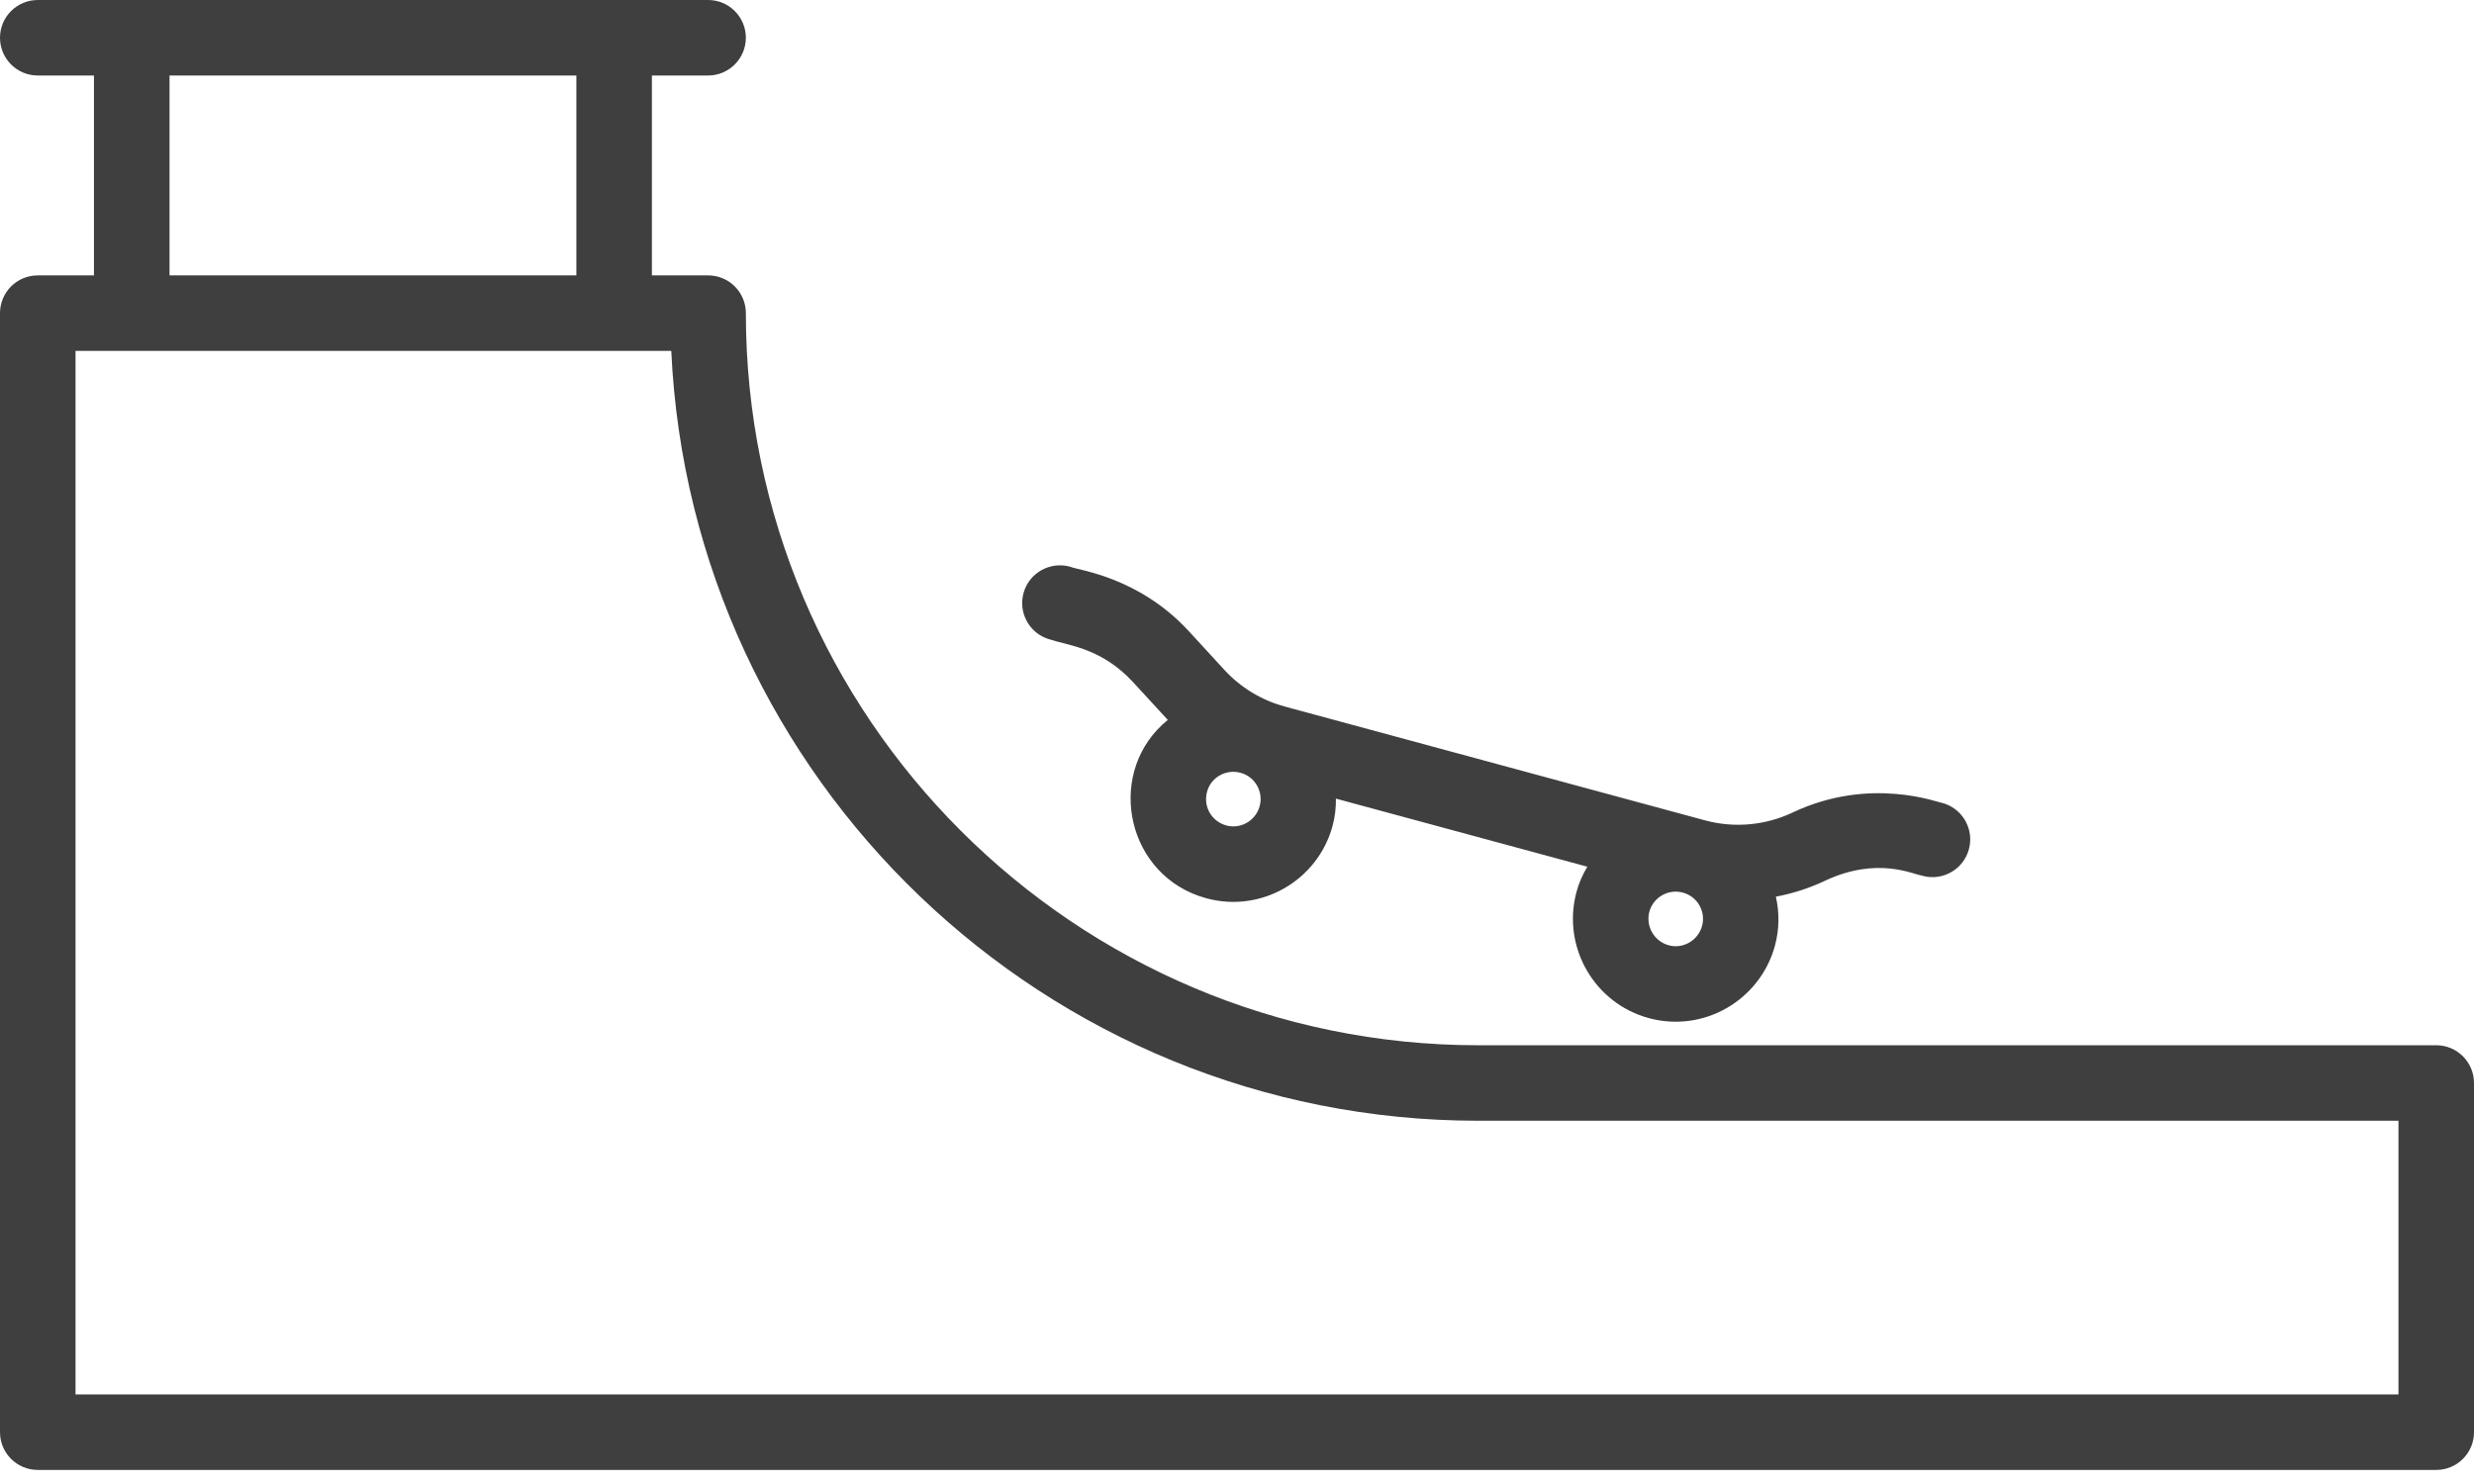 <svg width="100" height="60" viewBox="0 0 100 60" fill="none" xmlns="http://www.w3.org/2000/svg">
<path d="M1.526 0C0.683 0 0 0.684 0 1.526C0 2.369 0.683 3.053 1.526 3.053H3.798V11.134H1.526C0.683 11.134 0 11.817 0 12.659V57.905C0 58.748 0.683 59.431 1.526 59.431H98.474C99.317 59.431 100 58.748 100 57.905V43.787C100 42.945 99.317 42.261 98.474 42.261H59.749C43.427 42.261 30.148 28.98 30.148 12.659C30.147 11.817 29.465 11.134 28.622 11.134H26.35V3.053H28.622C29.465 3.052 30.147 2.369 30.148 1.526C30.147 0.684 29.465 0 28.622 0H1.526ZM27.133 14.187C27.933 31.486 42.255 45.313 59.749 45.313H96.947V56.379H3.053V14.187H27.133ZM43.239 22.908C42.431 22.695 41.591 23.166 41.37 23.983L41.337 24.136C41.211 24.899 41.68 25.649 42.443 25.856L42.444 25.855C43.085 26.078 44.334 26.165 45.557 27.333L45.806 27.588L47.203 29.107C44.727 31.113 45.422 35.148 48.448 36.221L48.769 36.32C50.98 36.919 53.264 35.602 53.863 33.391C53.963 33.024 54.003 32.654 53.998 32.289L64.161 35.042C63.974 35.351 63.823 35.69 63.723 36.06L63.705 36.124V36.132C63.151 38.325 64.46 40.571 66.65 41.165C68.88 41.768 71.149 40.428 71.744 38.234C71.923 37.574 71.928 36.898 71.781 36.254C72.46 36.126 73.127 35.913 73.761 35.613C74.835 35.106 75.737 35.049 76.4 35.116C76.734 35.15 77.014 35.217 77.231 35.277C77.343 35.309 77.433 35.337 77.519 35.362C77.569 35.377 77.641 35.395 77.713 35.409L77.712 35.411C78.524 35.631 79.364 35.151 79.584 34.336L79.617 34.184C79.743 33.42 79.272 32.671 78.511 32.464L78.473 32.454L78.456 32.452C78.454 32.452 78.45 32.451 78.447 32.45C78.421 32.443 78.387 32.433 78.337 32.419C78.24 32.391 78.105 32.353 77.939 32.312C77.605 32.231 77.147 32.14 76.598 32.097C75.497 32.009 74.026 32.109 72.454 32.853C71.349 33.376 70.094 33.487 68.917 33.168C58.467 30.337 54.306 29.209 52.82 28.807C52.818 28.806 52.812 28.804 52.803 28.802C52.773 28.794 52.744 28.786 52.716 28.778C52.698 28.774 52.678 28.768 52.658 28.763C52.527 28.727 52.344 28.678 52.221 28.645C52.182 28.634 52.149 28.625 52.126 28.618C52.11 28.614 52.099 28.611 52.093 28.609C52.091 28.609 52.09 28.609 52.089 28.608C52.039 28.595 51.984 28.58 51.928 28.564C50.99 28.311 50.146 27.798 49.488 27.083L48.054 25.521C46.054 23.347 43.647 23.064 43.292 22.926L43.266 22.915L43.239 22.908ZM66.669 36.857C66.829 36.275 67.438 35.929 68.024 36.089H68.027L68.026 36.09C68.608 36.247 68.956 36.849 68.799 37.435L68.763 37.543C68.56 38.072 67.988 38.368 67.452 38.219L67.449 38.218C66.86 38.058 66.51 37.447 66.669 36.857ZM48.823 31.905C49.022 31.386 49.593 31.095 50.143 31.245H50.145C50.728 31.403 51.074 32.006 50.917 32.591L50.882 32.699C50.681 33.224 50.115 33.522 49.567 33.374L49.459 33.338C48.934 33.137 48.637 32.575 48.788 32.015L48.789 32.013L48.823 31.905ZM23.297 11.134H6.852V3.053H23.297V11.134Z" fill="#3F3F3F"/>
</svg>
